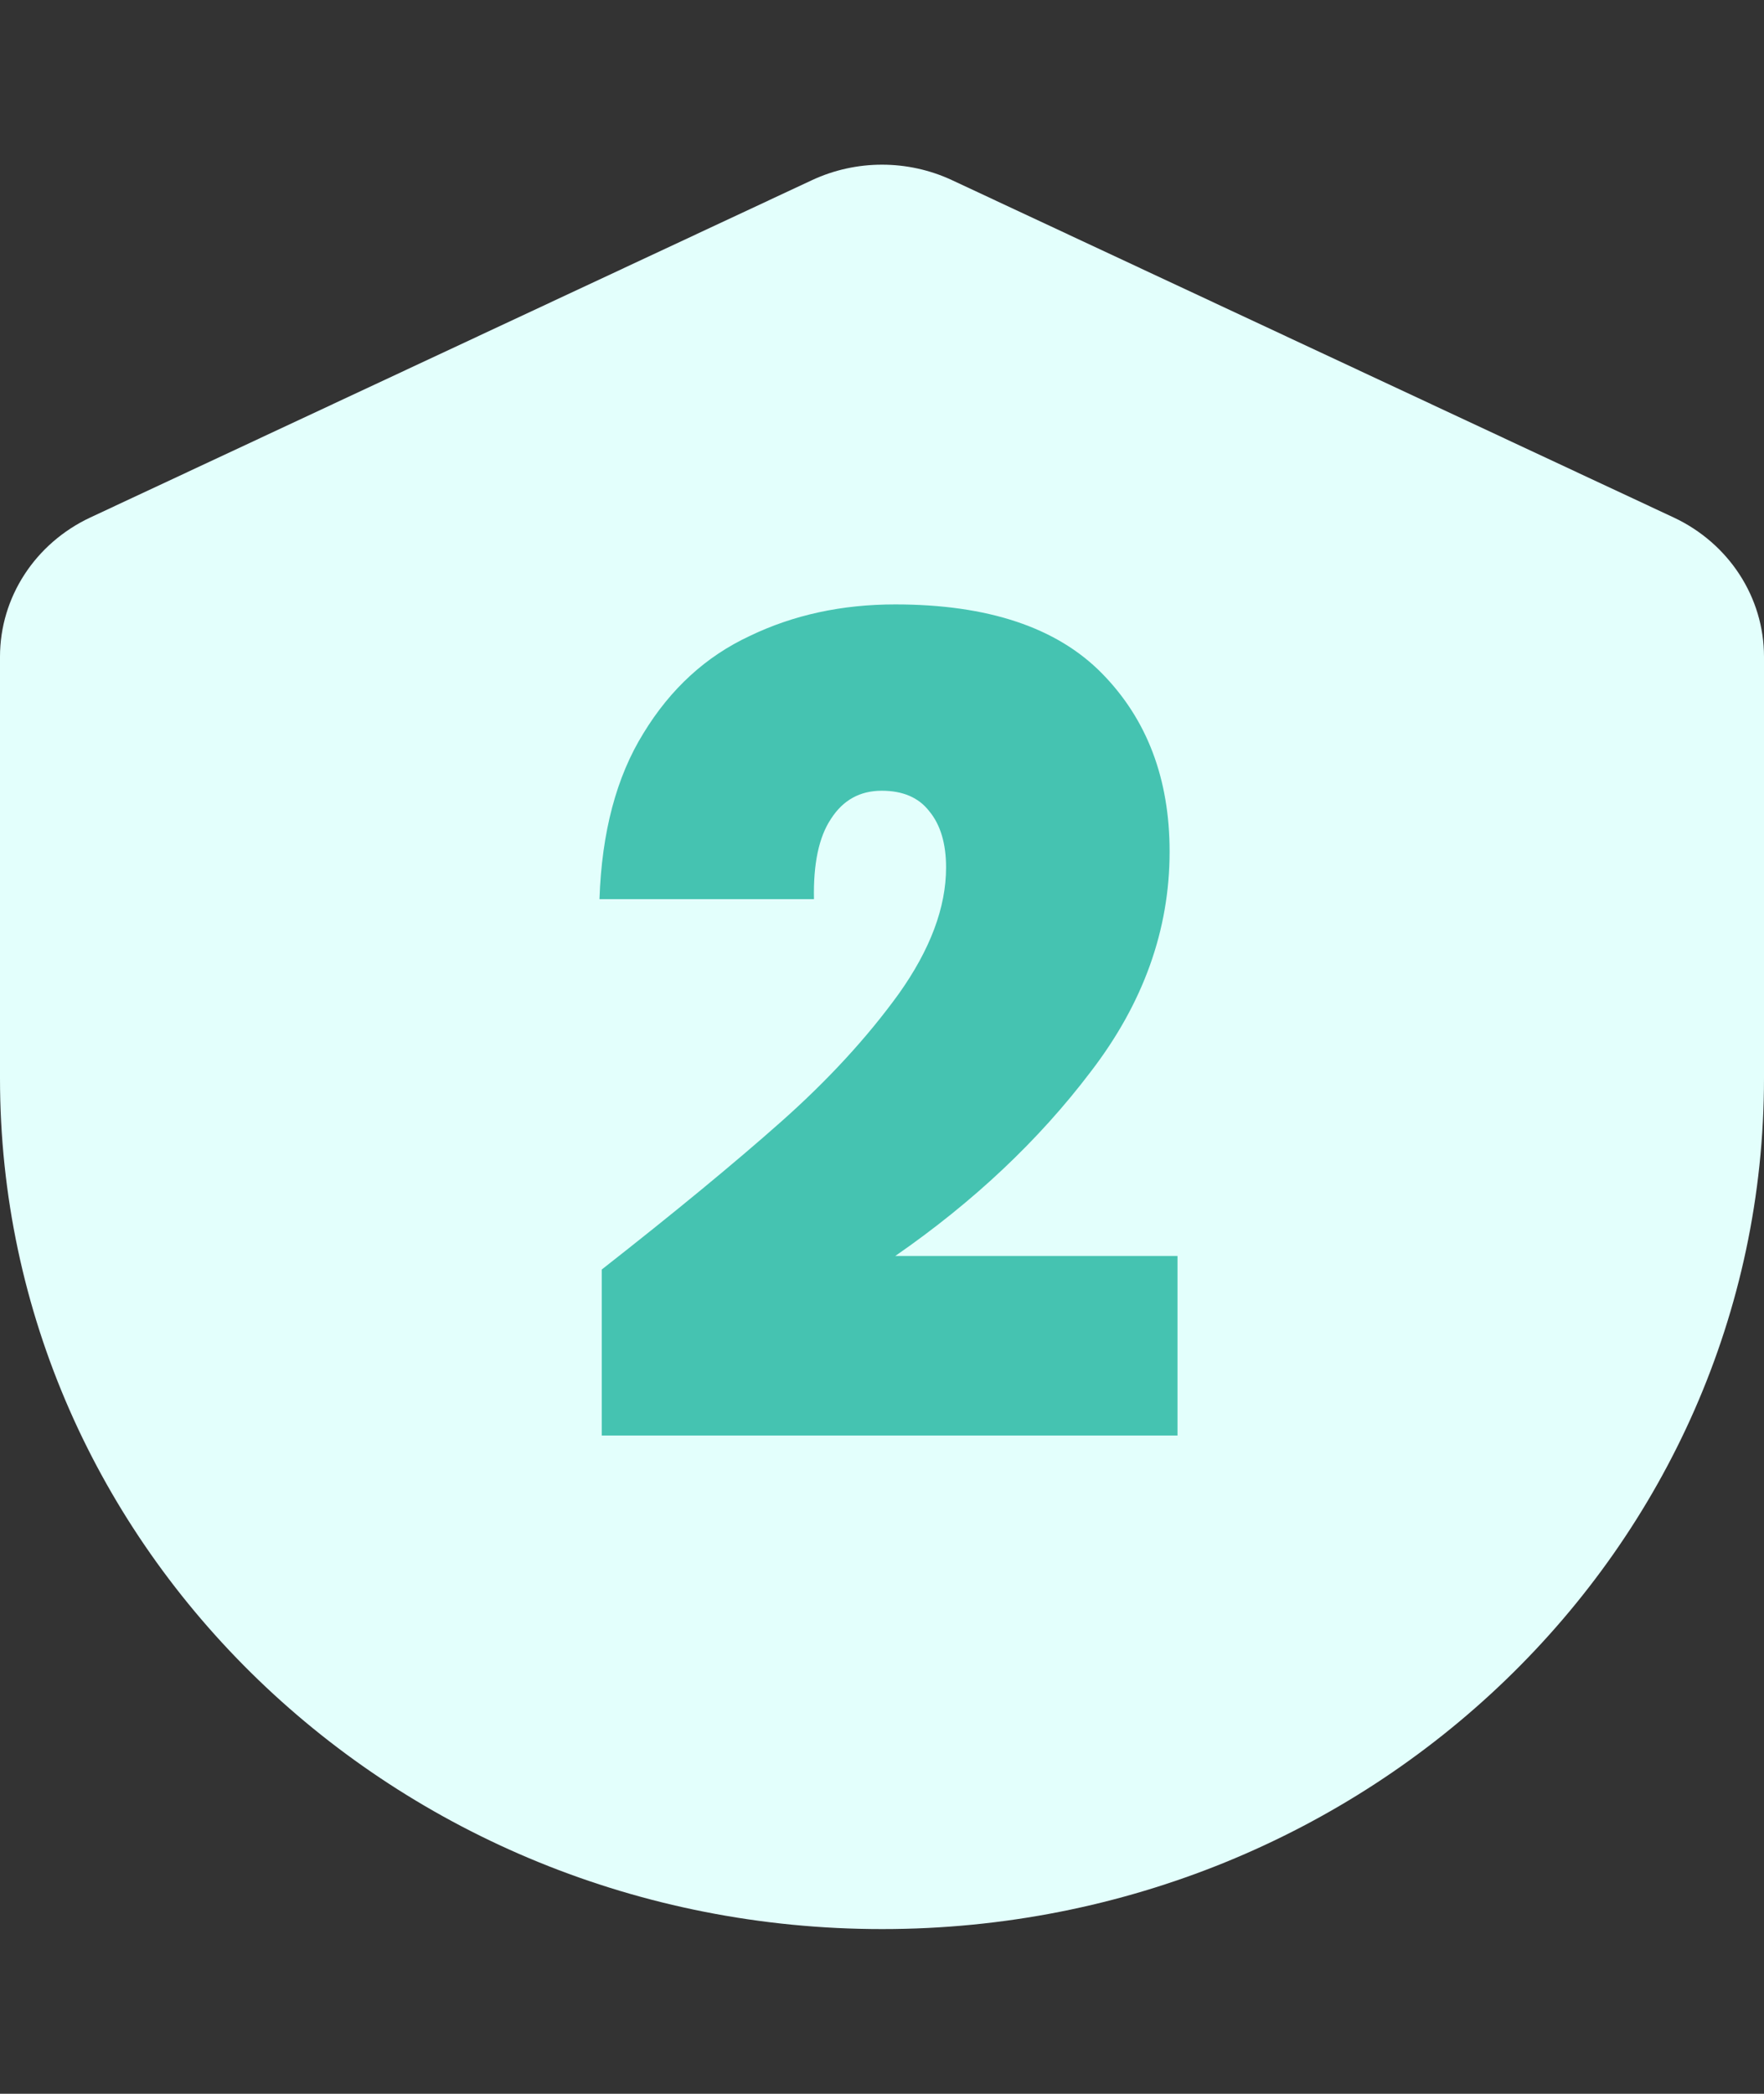 <svg width="150" height="178" viewBox="0 0 150 178" fill="none" xmlns="http://www.w3.org/2000/svg">
<rect x="0" y="0" width="150" height="178" fill="#333333" stroke="none"/>
<path d="M75.009 164C33.592 164 0 131.626 0 91.67V55.829C0 50.786 2.978 46.199 7.681 43.993L69.053 15.313C72.812 13.562 77.188 13.562 80.947 15.313L142.319 43.993C147.022 46.199 150 50.786 150 55.829V91.67C150 131.626 116.427 164 75.009 164Z" fill="#E3FFFC"/>
<path d="M51.168 107.928C57.376 103.064 62.464 98.872 66.432 95.352C70.4 91.832 73.728 88.216 76.416 84.504C79.104 80.728 80.448 77.144 80.448 73.752C80.448 71.704 79.968 70.104 79.008 68.952C78.112 67.8 76.768 67.224 74.976 67.224C73.12 67.224 71.68 68.024 70.656 69.624C69.632 71.16 69.152 73.432 69.216 76.44H50.976C51.168 70.744 52.416 66.04 54.72 62.328C57.024 58.552 60.032 55.8 63.744 54.072C67.456 52.28 71.584 51.384 76.128 51.384C84 51.384 89.856 53.336 93.696 57.24C97.536 61.144 99.456 66.2 99.456 72.408C99.456 79.064 97.216 85.304 92.736 91.128C88.32 96.952 82.784 102.168 76.128 106.776H100.128V122.04H51.168V107.928Z" fill="#45C3B1"/>
</svg>

